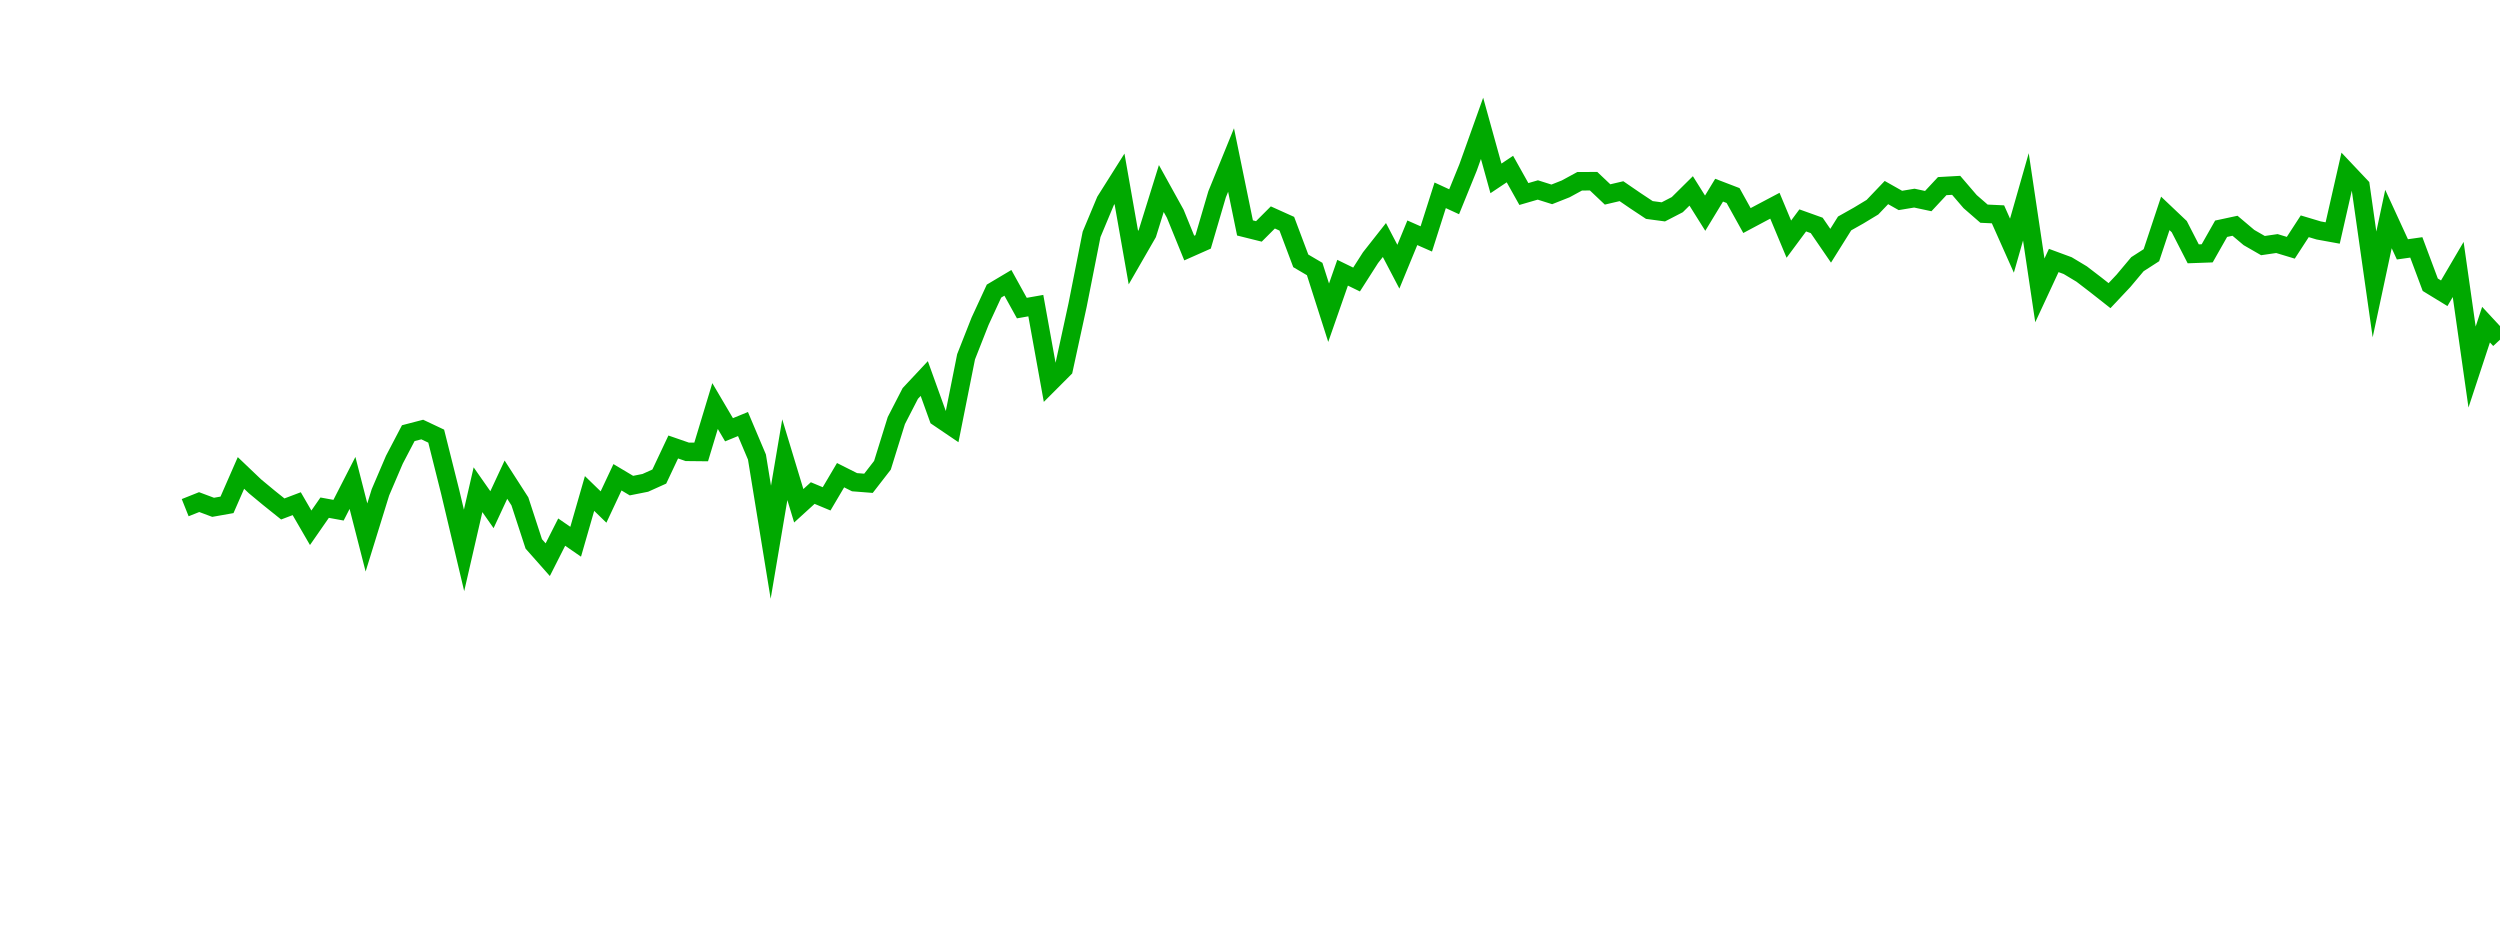 <?xml version="1.0" encoding="UTF-8"?>
<svg xmlns="http://www.w3.org/2000/svg" xmlns:xlink="http://www.w3.org/1999/xlink" width="135pt" height="50pt" viewBox="0 0 135 50" version="1.1">
<defs>
<clipPath id="uEqFwwB9T7__clip1">
  <path d="M 9.5 0 L 135 0 L 135 40.5 L 9.5 40.5 Z M 9.5 0 "/>
</clipPath>
</defs>
<g id="surface1090210">
<g clip-path="url(#uEqFwwB9T7__clip1)" clip-rule="nonzero">
<path style="fill:none;stroke-width:1;stroke-linecap:butt;stroke-linejoin:miter;stroke:rgb(0%,66.275%,0%);stroke-opacity:1;stroke-miterlimit:10;" d="M 10 27.414 L 10.754 27.113 L 11.508 27.395 L 12.258 27.262 L 13.012 25.539 L 13.766 26.258 L 14.52 26.883 L 15.27 27.484 L 16.023 27.199 L 16.777 28.5 L 17.531 27.414 L 18.281 27.551 L 19.035 26.078 L 19.789 29.023 L 20.543 26.586 L 21.297 24.824 L 22.047 23.391 L 22.801 23.195 L 23.555 23.551 L 24.309 26.559 L 25.059 29.723 L 25.812 26.445 L 26.566 27.523 L 27.32 25.902 L 28.074 27.074 L 28.824 29.371 L 29.578 30.223 L 30.332 28.734 L 31.086 29.254 L 31.836 26.648 L 32.59 27.379 L 33.344 25.773 L 34.098 26.223 L 34.848 26.074 L 35.602 25.734 L 36.355 24.137 L 37.109 24.398 L 37.863 24.406 L 38.613 21.926 L 39.367 23.207 L 40.121 22.898 L 40.875 24.68 L 41.625 29.281 L 42.379 24.824 L 43.133 27.312 L 43.887 26.625 L 44.637 26.938 L 45.391 25.66 L 46.145 26.039 L 46.898 26.098 L 47.652 25.125 L 48.402 22.711 L 49.156 21.246 L 49.91 20.441 L 50.664 22.535 L 51.414 23.043 L 52.168 19.266 L 52.922 17.352 L 53.676 15.719 L 54.426 15.273 L 55.18 16.637 L 55.934 16.504 L 56.688 20.672 L 57.441 19.918 L 58.191 16.469 L 58.945 12.656 L 59.699 10.852 L 60.453 9.656 L 61.203 13.914 L 61.957 12.605 L 62.711 10.18 L 63.465 11.543 L 64.219 13.395 L 64.969 13.062 L 65.723 10.492 L 66.477 8.641 L 67.23 12.309 L 67.98 12.496 L 68.734 11.742 L 69.488 12.082 L 70.242 14.086 L 70.992 14.527 L 71.746 16.887 L 72.5 14.727 L 73.254 15.094 L 74.008 13.914 L 74.758 12.961 L 75.512 14.402 L 76.266 12.57 L 77.02 12.902 L 77.77 10.547 L 78.523 10.895 L 79.277 9.039 L 80.031 6.93 L 80.781 9.633 L 81.535 9.129 L 82.289 10.477 L 83.043 10.258 L 83.797 10.496 L 84.547 10.199 L 85.301 9.789 L 86.055 9.785 L 86.809 10.5 L 87.559 10.324 L 88.312 10.84 L 89.066 11.34 L 89.82 11.441 L 90.574 11.051 L 91.324 10.309 L 92.078 11.512 L 92.832 10.27 L 93.586 10.559 L 94.336 11.91 L 95.09 11.508 L 95.844 11.109 L 96.598 12.914 L 97.348 11.902 L 98.102 12.172 L 98.855 13.27 L 99.609 12.066 L 100.363 11.641 L 101.113 11.188 L 101.867 10.398 L 102.621 10.824 L 103.375 10.699 L 104.125 10.859 L 104.879 10.051 L 105.633 10.008 L 106.387 10.887 L 107.137 11.539 L 107.891 11.574 L 108.645 13.266 L 109.398 10.629 L 110.152 15.68 L 110.902 14.066 L 111.656 14.344 L 112.41 14.797 L 113.164 15.375 L 113.914 15.965 L 114.668 15.164 L 115.422 14.266 L 116.176 13.781 L 116.926 11.523 L 117.68 12.238 L 118.434 13.707 L 119.188 13.68 L 119.941 12.352 L 120.691 12.191 L 121.445 12.828 L 122.199 13.262 L 122.953 13.152 L 123.703 13.379 L 124.457 12.219 L 125.211 12.445 L 125.965 12.582 L 126.719 9.266 L 127.469 10.059 L 128.223 15.359 L 128.977 11.828 L 129.73 13.465 L 130.48 13.359 L 131.234 15.375 L 131.988 15.836 L 132.742 14.551 L 133.492 19.82 L 134.246 17.531 L 135 18.344 "/>
</g>
</g>
</svg>
